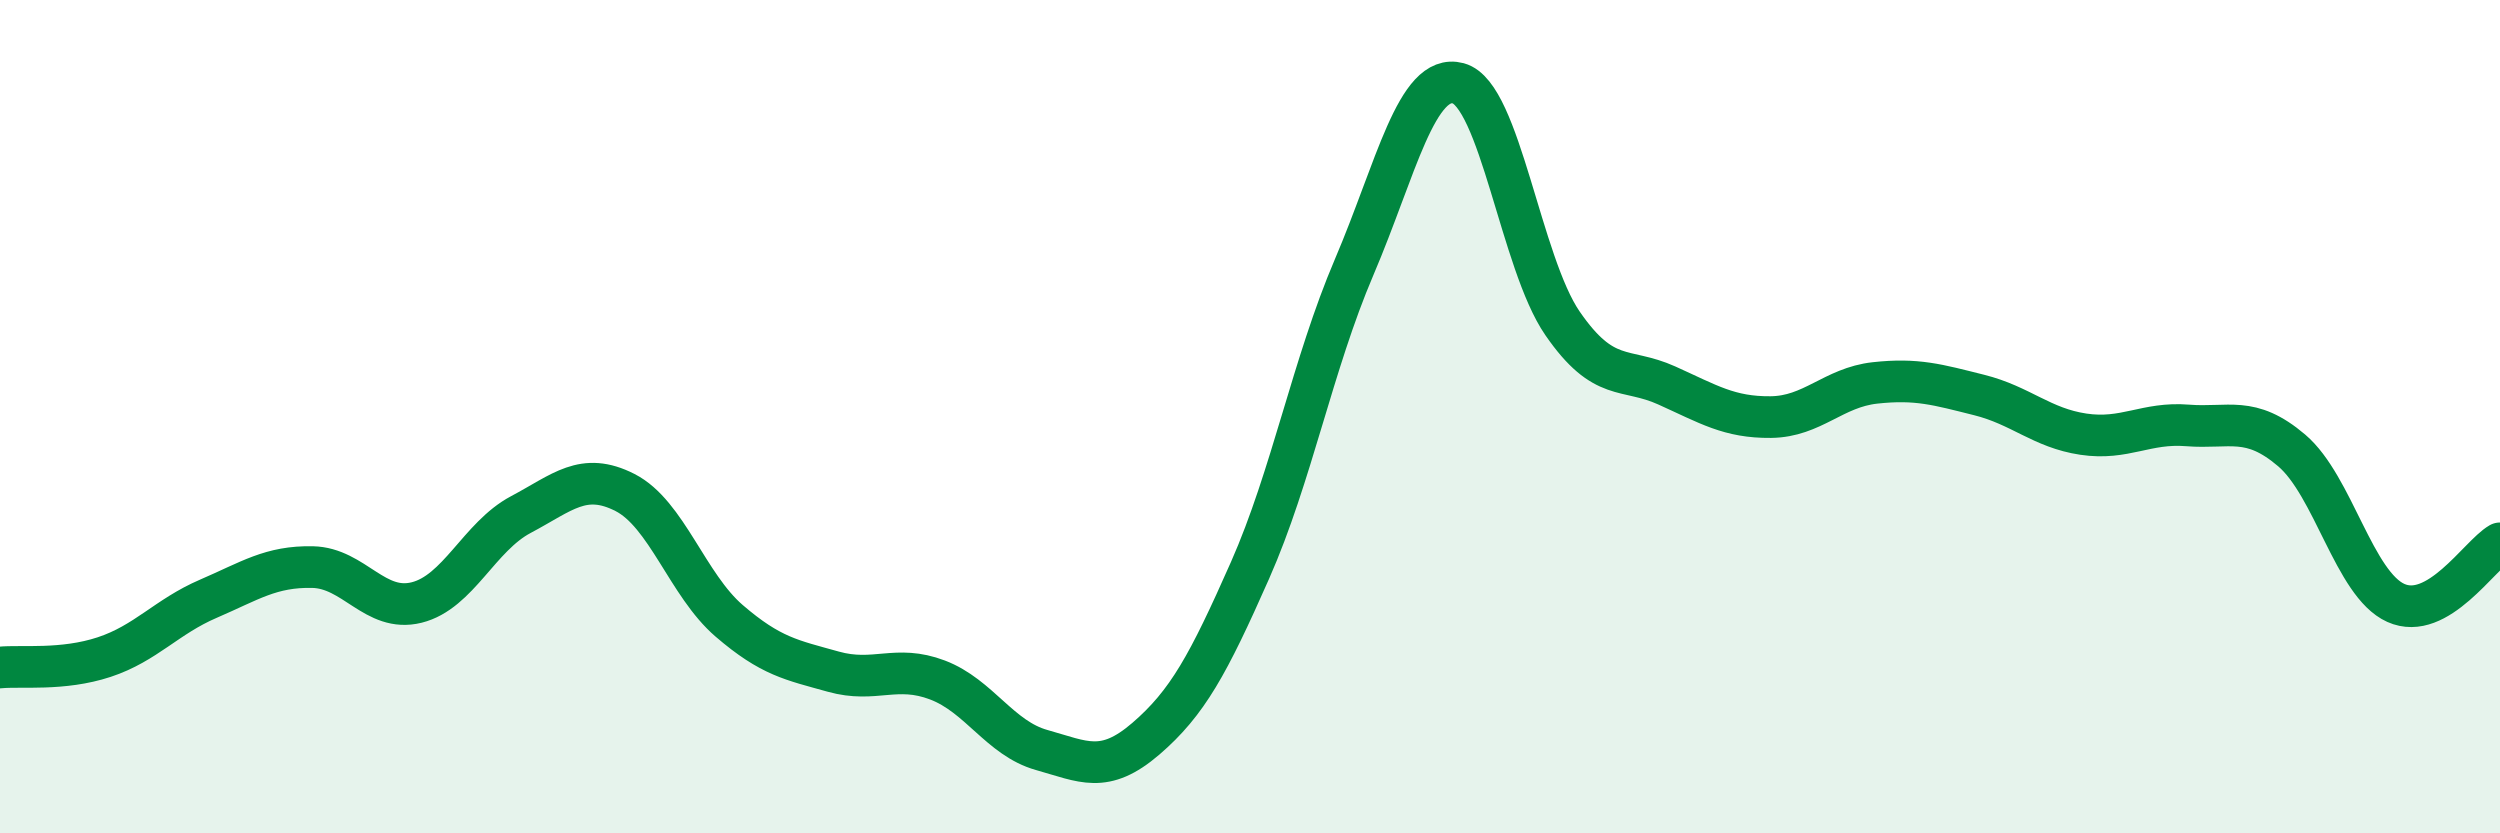 
    <svg width="60" height="20" viewBox="0 0 60 20" xmlns="http://www.w3.org/2000/svg">
      <path
        d="M 0,16.02 C 0.5,15.97 1.5,16.1 2.5,15.77 C 3.5,15.44 4,14.8 5,14.37 C 6,13.94 6.5,13.59 7.5,13.61 C 8.5,13.63 9,14.71 10,14.46 C 11,14.21 11.5,12.88 12.5,12.35 C 13.5,11.82 14,11.31 15,11.82 C 16,12.33 16.5,14.04 17.5,14.9 C 18.5,15.76 19,15.84 20,16.12 C 21,16.4 21.5,15.94 22.5,16.32 C 23.5,16.7 24,17.72 25,18 C 26,18.28 26.5,18.59 27.5,17.73 C 28.5,16.87 29,15.95 30,13.69 C 31,11.43 31.5,8.75 32.5,6.41 C 33.5,4.07 34,1.73 35,2 C 36,2.27 36.5,6.31 37.5,7.76 C 38.5,9.21 39,8.8 40,9.25 C 41,9.7 41.5,10.02 42.5,10.01 C 43.5,10 44,9.3 45,9.19 C 46,9.08 46.5,9.23 47.5,9.48 C 48.5,9.73 49,10.27 50,10.42 C 51,10.57 51.5,10.13 52.5,10.21 C 53.5,10.29 54,9.96 55,10.81 C 56,11.66 56.5,14.02 57.5,14.47 C 58.5,14.92 59.5,13.33 60,13.04L60 20L0 20Z"
        fill="#008740"
        opacity="0.1"
        stroke-linecap="round"
        stroke-linejoin="round"
      />
      <path
        d="M 0,16.02 C 0.5,15.97 1.5,16.1 2.5,15.77 C 3.5,15.44 4,14.8 5,14.37 C 6,13.94 6.5,13.59 7.5,13.61 C 8.5,13.63 9,14.71 10,14.46 C 11,14.21 11.5,12.88 12.5,12.35 C 13.5,11.82 14,11.31 15,11.82 C 16,12.33 16.5,14.04 17.5,14.9 C 18.5,15.76 19,15.84 20,16.12 C 21,16.4 21.5,15.94 22.5,16.32 C 23.5,16.7 24,17.72 25,18 C 26,18.28 26.5,18.59 27.5,17.73 C 28.5,16.87 29,15.95 30,13.69 C 31,11.43 31.5,8.75 32.5,6.41 C 33.5,4.07 34,1.73 35,2 C 36,2.27 36.5,6.31 37.5,7.76 C 38.5,9.21 39,8.8 40,9.25 C 41,9.7 41.5,10.02 42.5,10.01 C 43.5,10 44,9.3 45,9.19 C 46,9.08 46.5,9.23 47.5,9.48 C 48.5,9.73 49,10.27 50,10.42 C 51,10.57 51.5,10.13 52.5,10.21 C 53.5,10.29 54,9.96 55,10.81 C 56,11.66 56.5,14.02 57.5,14.47 C 58.5,14.92 59.5,13.33 60,13.04"
        stroke="#008740"
        stroke-width="1"
        fill="none"
        stroke-linecap="round"
        stroke-linejoin="round"
      />
    </svg>
  